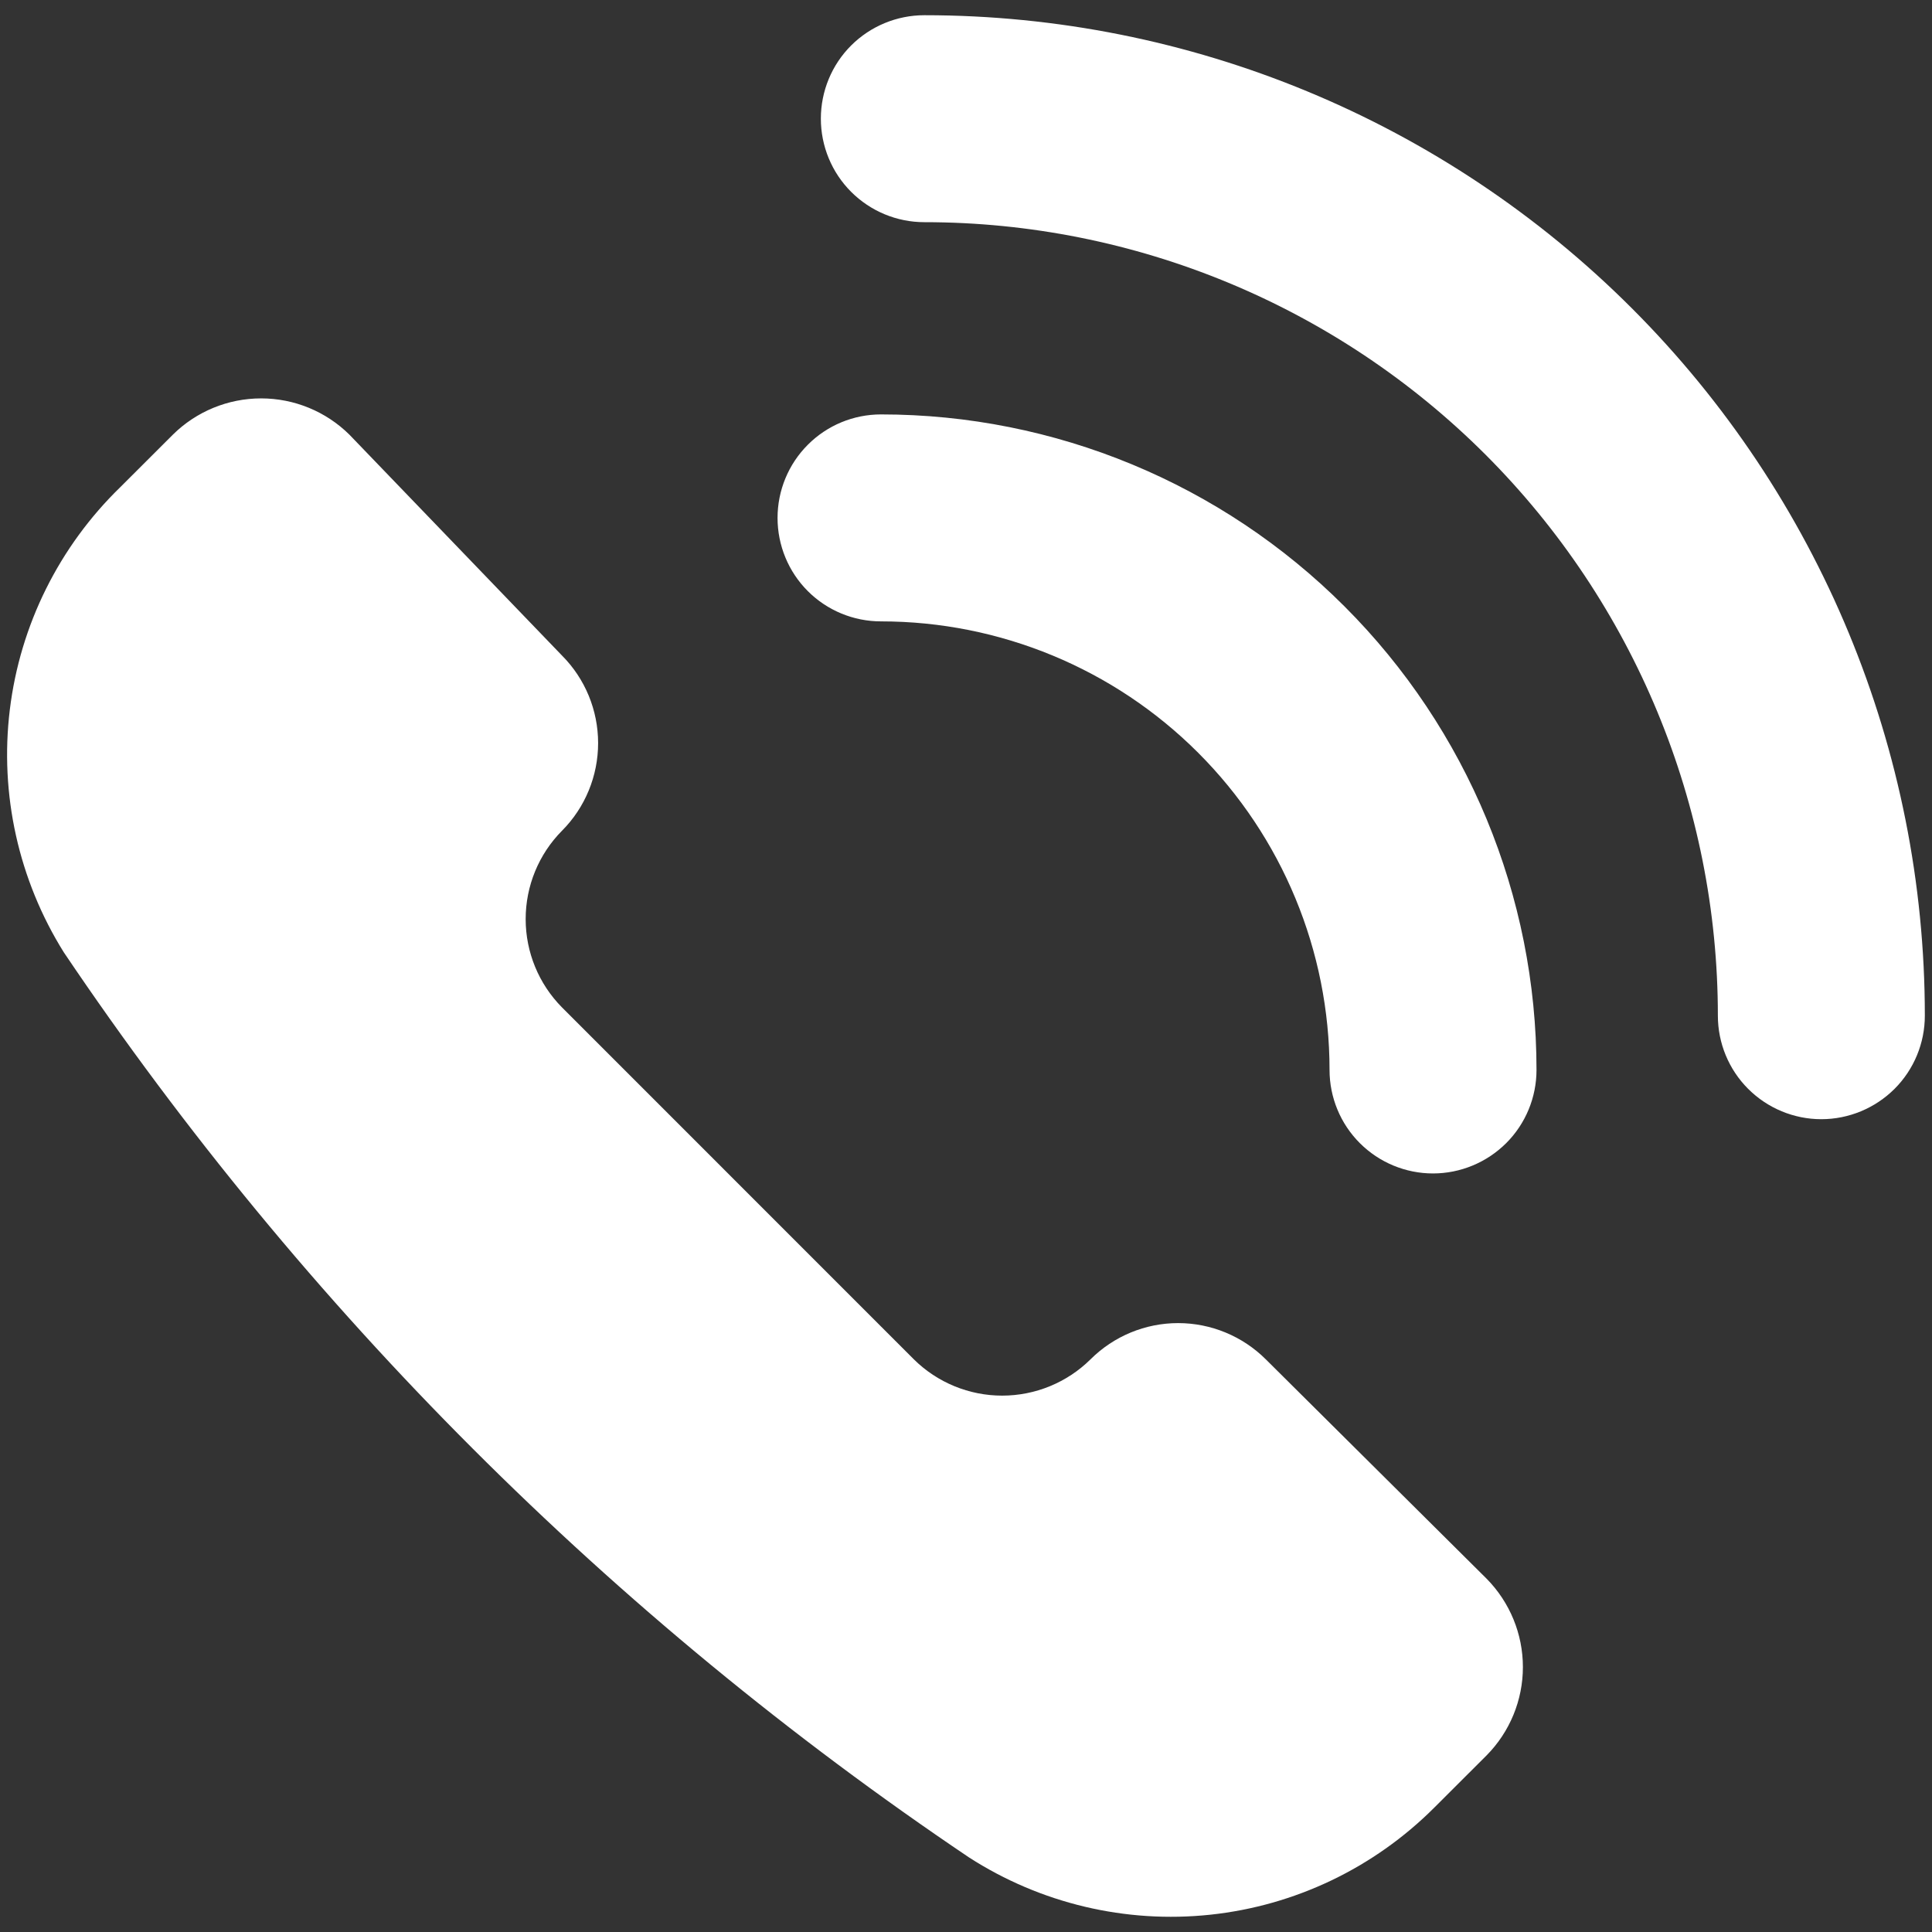 <svg width="24" height="24" viewBox="0 0 24 24" fill="none" xmlns="http://www.w3.org/2000/svg">
<rect x="0" y="0" width="24" height="24" fill="#333333" stroke="none"/>
<g clip-path="url(#clip0_528_2310)">
<path fill-rule="evenodd" clip-rule="evenodd" d="M10.197 1.474C10.197 1.133 10.332 0.806 10.573 0.565C10.815 0.324 11.142 0.189 11.483 0.189C14.779 0.189 17.94 1.498 20.271 3.829C22.602 6.16 23.911 9.321 23.911 12.617C23.911 12.958 23.776 13.285 23.535 13.526C23.293 13.767 22.966 13.903 22.625 13.903C22.284 13.903 21.957 13.767 21.716 13.526C21.475 13.285 21.34 12.958 21.34 12.617C21.34 10.003 20.301 7.496 18.453 5.647C16.604 3.799 14.097 2.76 11.483 2.76C11.142 2.76 10.815 2.625 10.573 2.383C10.332 2.142 10.197 1.815 10.197 1.474ZM12.038 23.074C12.927 23.646 13.984 23.897 15.036 23.785C16.087 23.673 17.067 23.204 17.815 22.457L18.467 21.806C18.756 21.514 18.918 21.119 18.918 20.709C18.918 20.298 18.756 19.904 18.467 19.611L15.724 16.886C15.435 16.598 15.043 16.436 14.635 16.436C14.227 16.436 13.836 16.598 13.547 16.886C13.255 17.175 12.86 17.337 12.449 17.337C12.039 17.337 11.644 17.175 11.352 16.886L6.981 12.514C6.692 12.222 6.53 11.828 6.53 11.417C6.53 11.006 6.692 10.612 6.981 10.32C7.269 10.031 7.43 9.639 7.43 9.231C7.43 8.823 7.269 8.432 6.981 8.143L4.341 5.4C4.049 5.111 3.655 4.949 3.244 4.949C2.833 4.949 2.439 5.111 2.147 5.4L1.495 6.051C0.735 6.789 0.25 7.764 0.122 8.816C-0.006 9.867 0.231 10.931 0.792 11.829C3.782 16.267 7.6 20.085 12.038 23.074ZM10.944 5.148C10.603 5.148 10.276 5.283 10.035 5.525C9.794 5.766 9.659 6.093 9.659 6.434C9.659 6.775 9.794 7.102 10.035 7.343C10.276 7.584 10.603 7.719 10.944 7.719C12.422 7.719 13.839 8.306 14.884 9.351C15.929 10.396 16.516 11.813 16.516 13.291C16.516 13.632 16.651 13.959 16.892 14.2C17.133 14.441 17.46 14.577 17.801 14.577C18.142 14.577 18.469 14.441 18.711 14.2C18.952 13.959 19.087 13.632 19.087 13.291C19.087 11.131 18.229 9.06 16.702 7.533C15.175 6.006 13.104 5.148 10.944 5.148Z" fill="white"/>
</g>
<defs>
<clipPath id="clip0_528_2310">
<rect width="24" height="24" fill="white" transform="matrix(-1 -8.74228e-08 -8.74228e-08 1 24 0)"/>
</clipPath>
</defs>
</svg>
